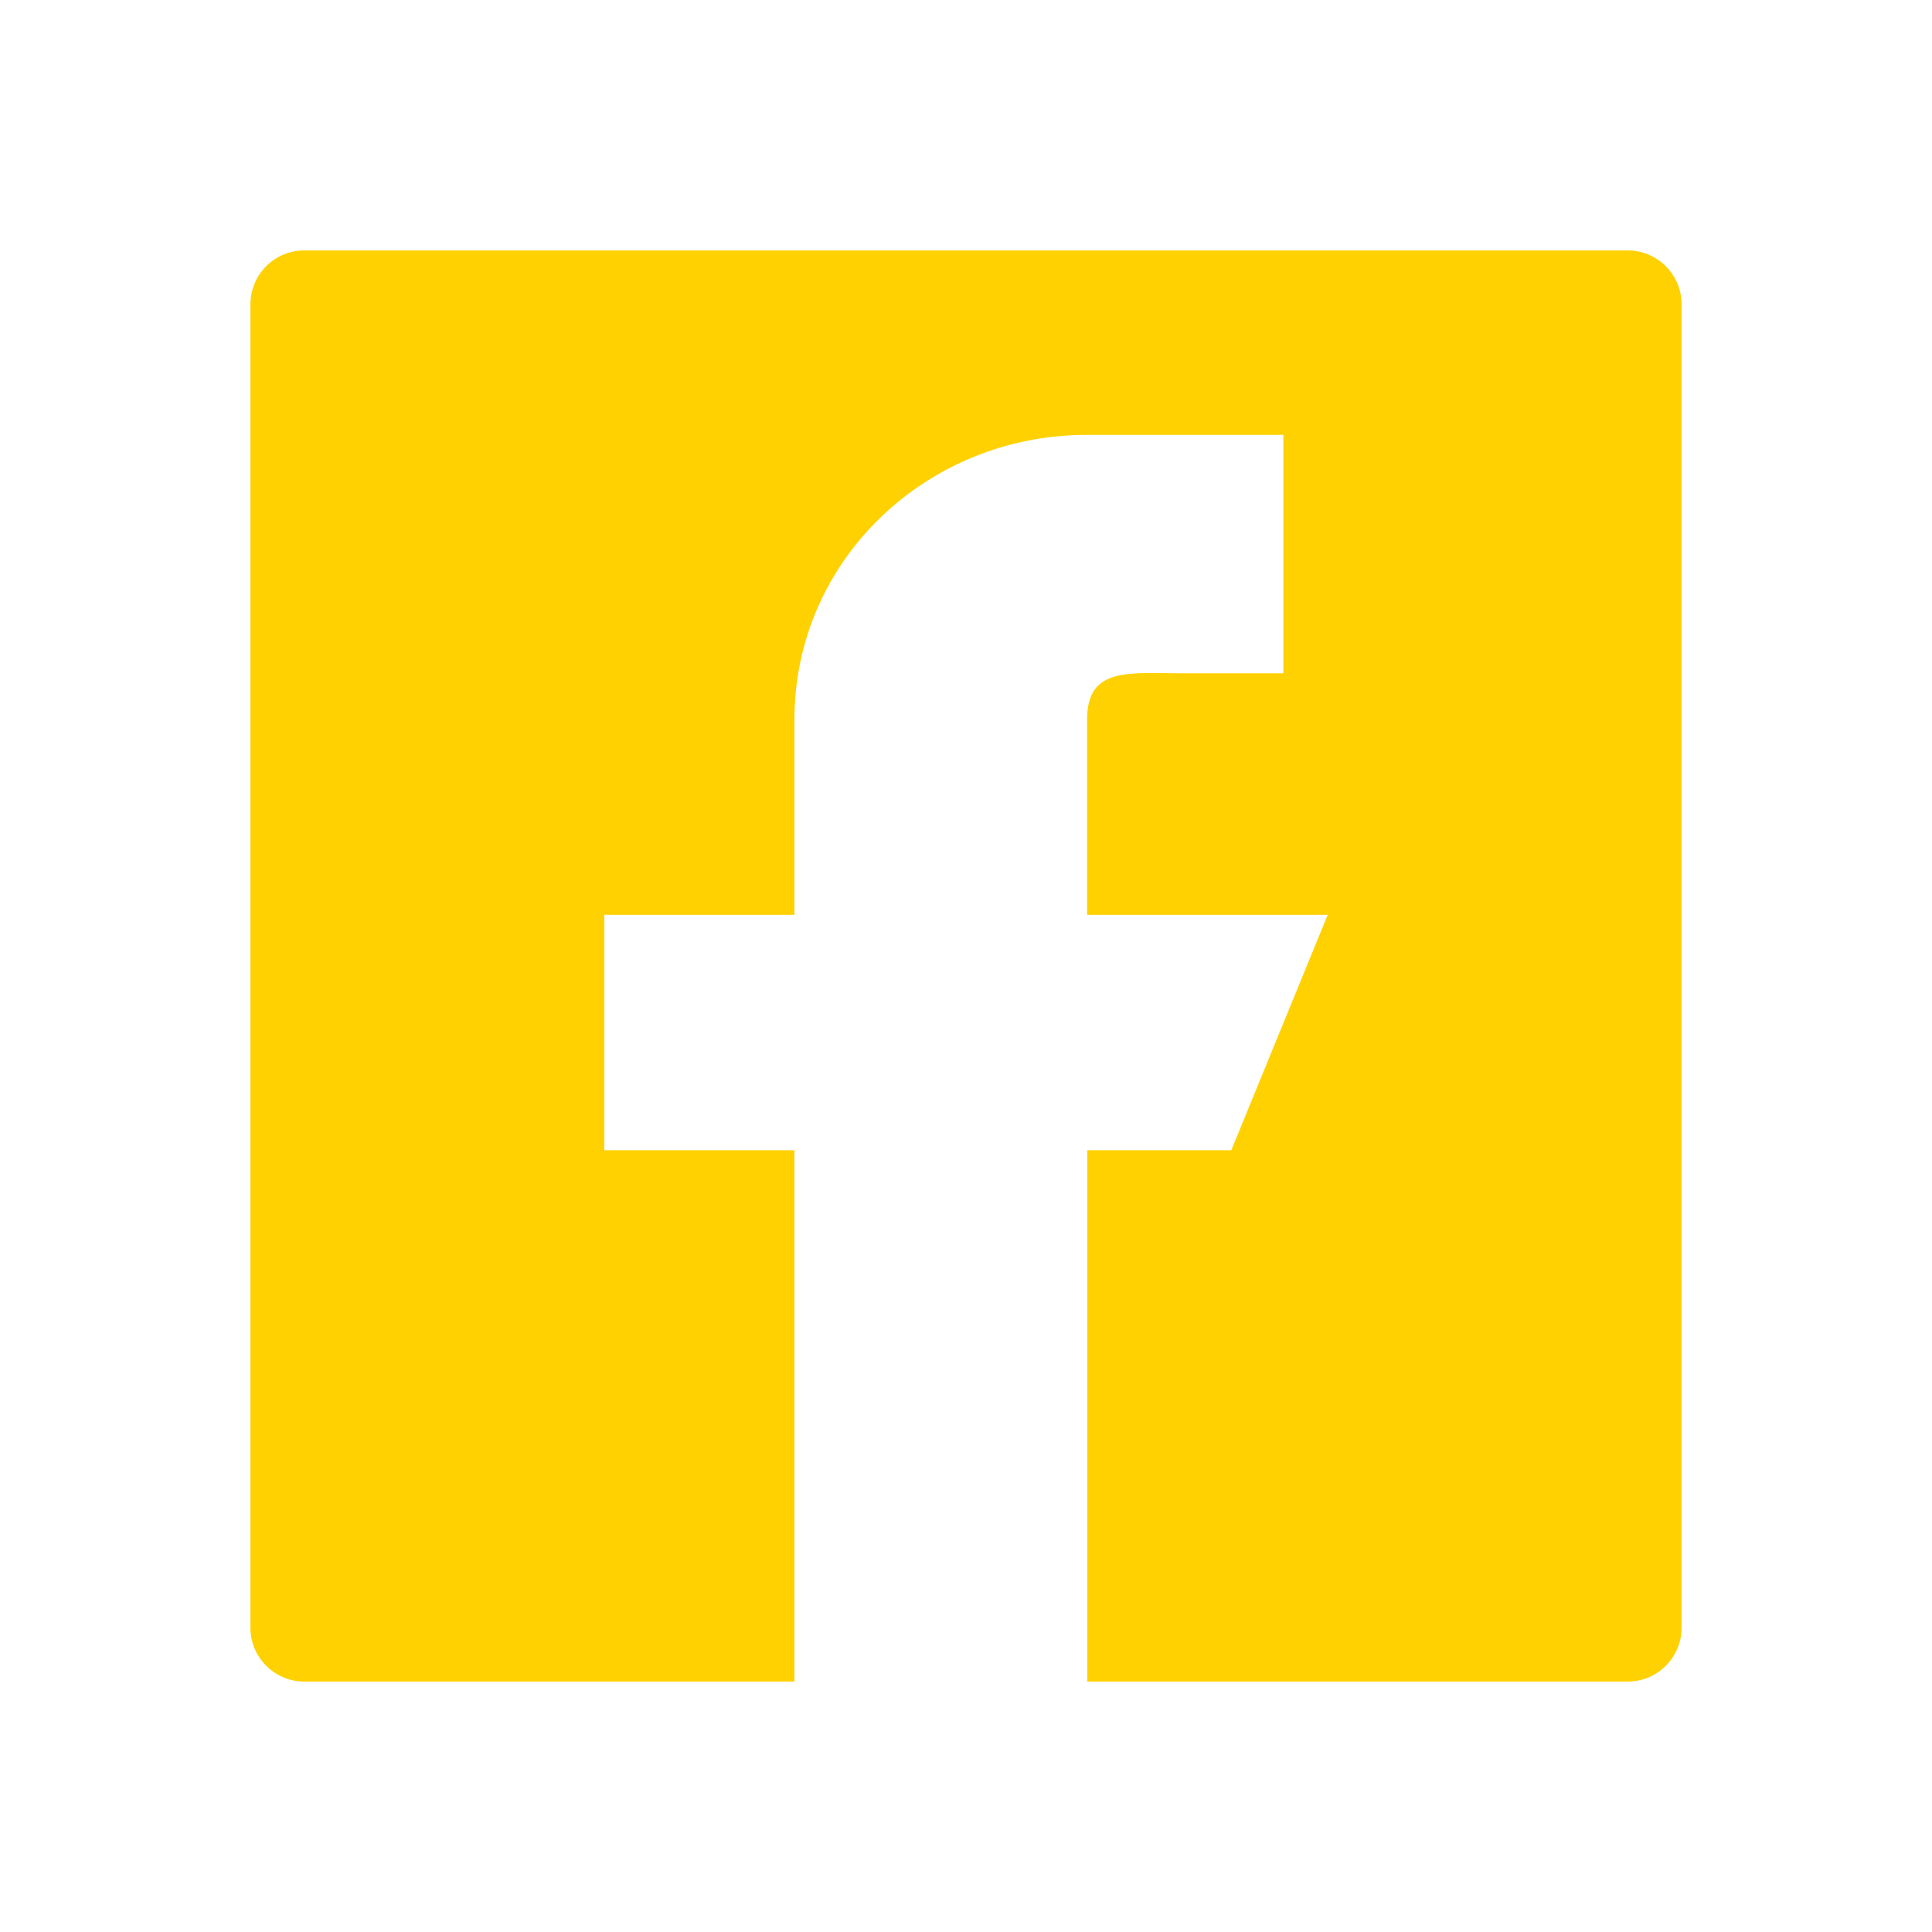 <?xml version="1.0" encoding="utf-8"?>
<!-- Generator: Adobe Illustrator 18.1.1, SVG Export Plug-In . SVG Version: 6.00 Build 0)  -->
<svg version="1.1" id="Layer_1" xmlns="http://www.w3.org/2000/svg" xmlns:xlink="http://www.w3.org/1999/xlink" x="0px" y="0px"
	 viewBox="234 -144 1080 1080" enable-background="new 234 -144 1080 1080" xml:space="preserve">
<path fill="#FFD100" d="M1144-4H404c-16.5,0-30,13.5-30,30v740c0,16.5,13.5,30,30,30h274.1V499H571.8V367.4h106.3V258.1
	c0-88.9,74-159,163.3-159h110v133.3h-56.1c-29.8,0-53.6-3.9-53.6,25.7v109.3h134.5L922.3,499h-80.5v297H1144c16.5,0,30-13.5,30-30
	V26C1174,9.5,1160.5-4,1144-4z"/>
</svg>

